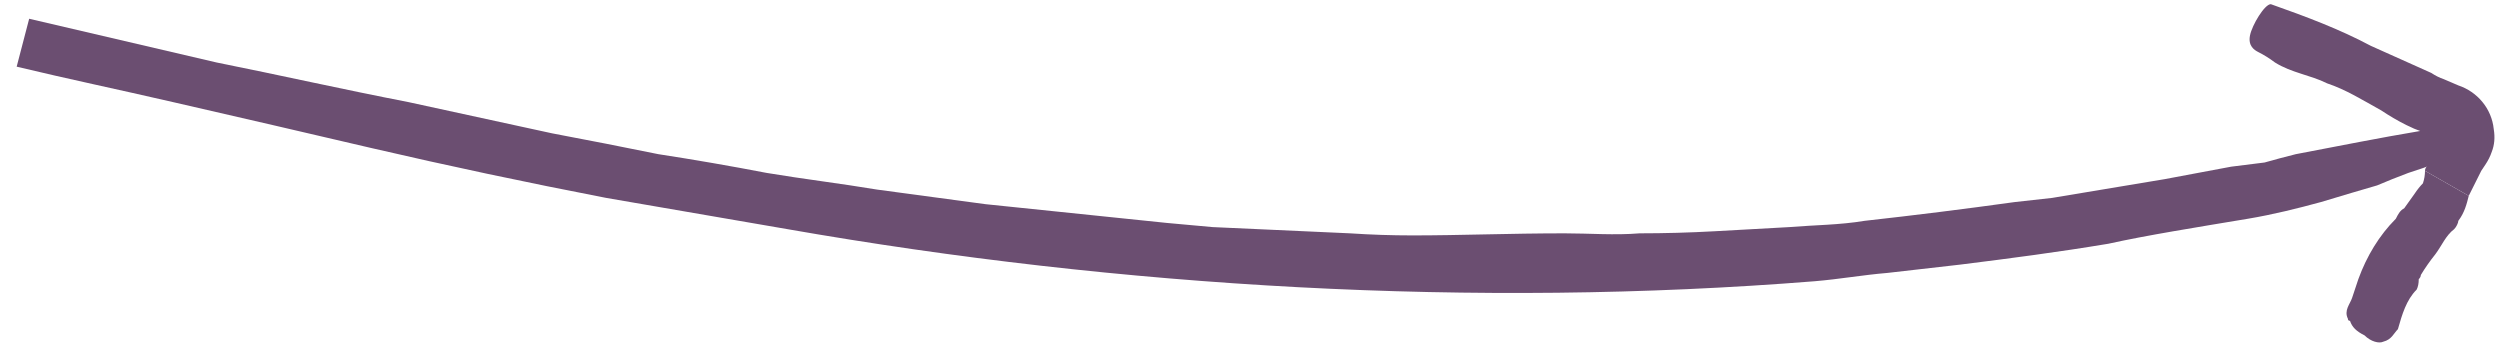 <svg xmlns="http://www.w3.org/2000/svg" viewBox="0 0 120 17" width="120" height="17"><style>.a{fill:#6b4e71}</style><path class="a" d="m75.1 11.2c-2.6 0-5 0.1-7.3 0.1q-1.5 0-3-0.1l-4.4-0.2-2.2-0.1-2.2-0.2c-2.9-0.3-5.8-0.6-8.7-0.9l-5.2-0.7c-1.8-0.3-3.5-0.5-5.3-0.8q-2.6-0.5-5.2-0.9l-2.5-0.5-2.6-0.5c-2.3-0.5-4.6-1-6.9-1.5-3.1-0.6-6.2-1.3-9.2-1.9-3-0.7-6-1.4-9-2.1l-0.6 2.3c2.5 0.6 4.9 1.1 7.5 1.7q4.8 1.1 9.5 2.2 5.6 1.3 11.3 2.4c2.9 0.5 5.8 1 8.7 1.5 16 2.8 33 3.8 49.3 2.5 1.2-0.1 2.3-0.3 3.5-0.4l3.5-0.4c2.4-0.3 4.7-0.6 7.1-1 1.8-0.4 4.3-0.8 6.7-1.2 1.2-0.2 2.4-0.5 3.5-0.8 1-0.3 2-0.6 2.7-0.8q0.7-0.3 1.5-0.6c1.9-0.6 3.4-1.3 3.8-1.8 0.3-0.5-0.7-0.7-3.3-0.2-1.8 0.3-3.8 0.7-5.9 1.1q-0.8 0.2-1.5 0.4-0.8 0.1-1.6 0.2-1.6 0.3-3.2 0.6l-3.6 0.6-1.8 0.3-1.8 0.2q-3.6 0.5-7.2 0.9c-1.2 0.2-2.4 0.2-3.6 0.3q-1.8 0.1-3.6 0.2-1.8 0.1-3.6 0.1c-1.2 0.1-2.4 0-3.6 0z"></path><path class="a" d="m116.7 3.5l-2.9-1.3c-1.5-0.8-3.1-1.4-4.8-2q0 0 0 0c-0.3 0-0.9 1-1 1.5-0.1 0.5 0.2 0.7 0.4 0.8q0.4 0.2 0.8 0.5c0.8 0.5 1.7 0.6 2.5 1 0.9 0.3 1.7 0.8 2.6 1.3q0.6 0.4 1.2 0.7 0.4 0.2 0.7 0.3l0.3 0.1 0.2 0.1c0.1 0 0.1 0 0.1 0 0 0 0 0 0.2 0.1q0.1 0 0.1 0-0.1 0 0 0.1 0 0 0 0.1c0 0 0 0-0.1 0.1-0.1 0.3-0.2 0.7-0.3 0.8-0.1 0.2-0.3 0.3-0.3 0.5l2.1 1.2q0.3-0.6 0.6-1.2l0.2-0.3q0.2-0.3 0.3-0.6 0.2-0.5 0.1-1.1c-0.1-1-0.8-1.8-1.7-2.1l-0.7-0.3q-0.3-0.1-0.6-0.3z"></path><path class="a" d="m116 13.9q0.1-0.2 0.1-0.5 0.1-0.1 0.1-0.2 0.3-0.5 0.7-1c0.3-0.4 0.5-0.9 0.9-1.2 0.1-0.1 0.2-0.3 0.2-0.4 0.3-0.4 0.4-0.8 0.5-1.2l-2.1-1.2q0 0.3-0.1 0.6-0.2 0.2-0.4 0.5l-0.5 0.7c-0.2 0.1-0.3 0.3-0.4 0.5-0.8 0.8-1.4 1.8-1.8 2.9l-0.3 0.9c-0.1 0.3-0.4 0.6-0.2 1q0 0.1 0.1 0.1c0.1 0.3 0.3 0.5 0.7 0.7 0.3 0.3 0.7 0.4 0.9 0.3 0.4-0.1 0.5-0.4 0.7-0.6 0.2-0.7 0.4-1.4 0.9-1.9z"></path></svg>